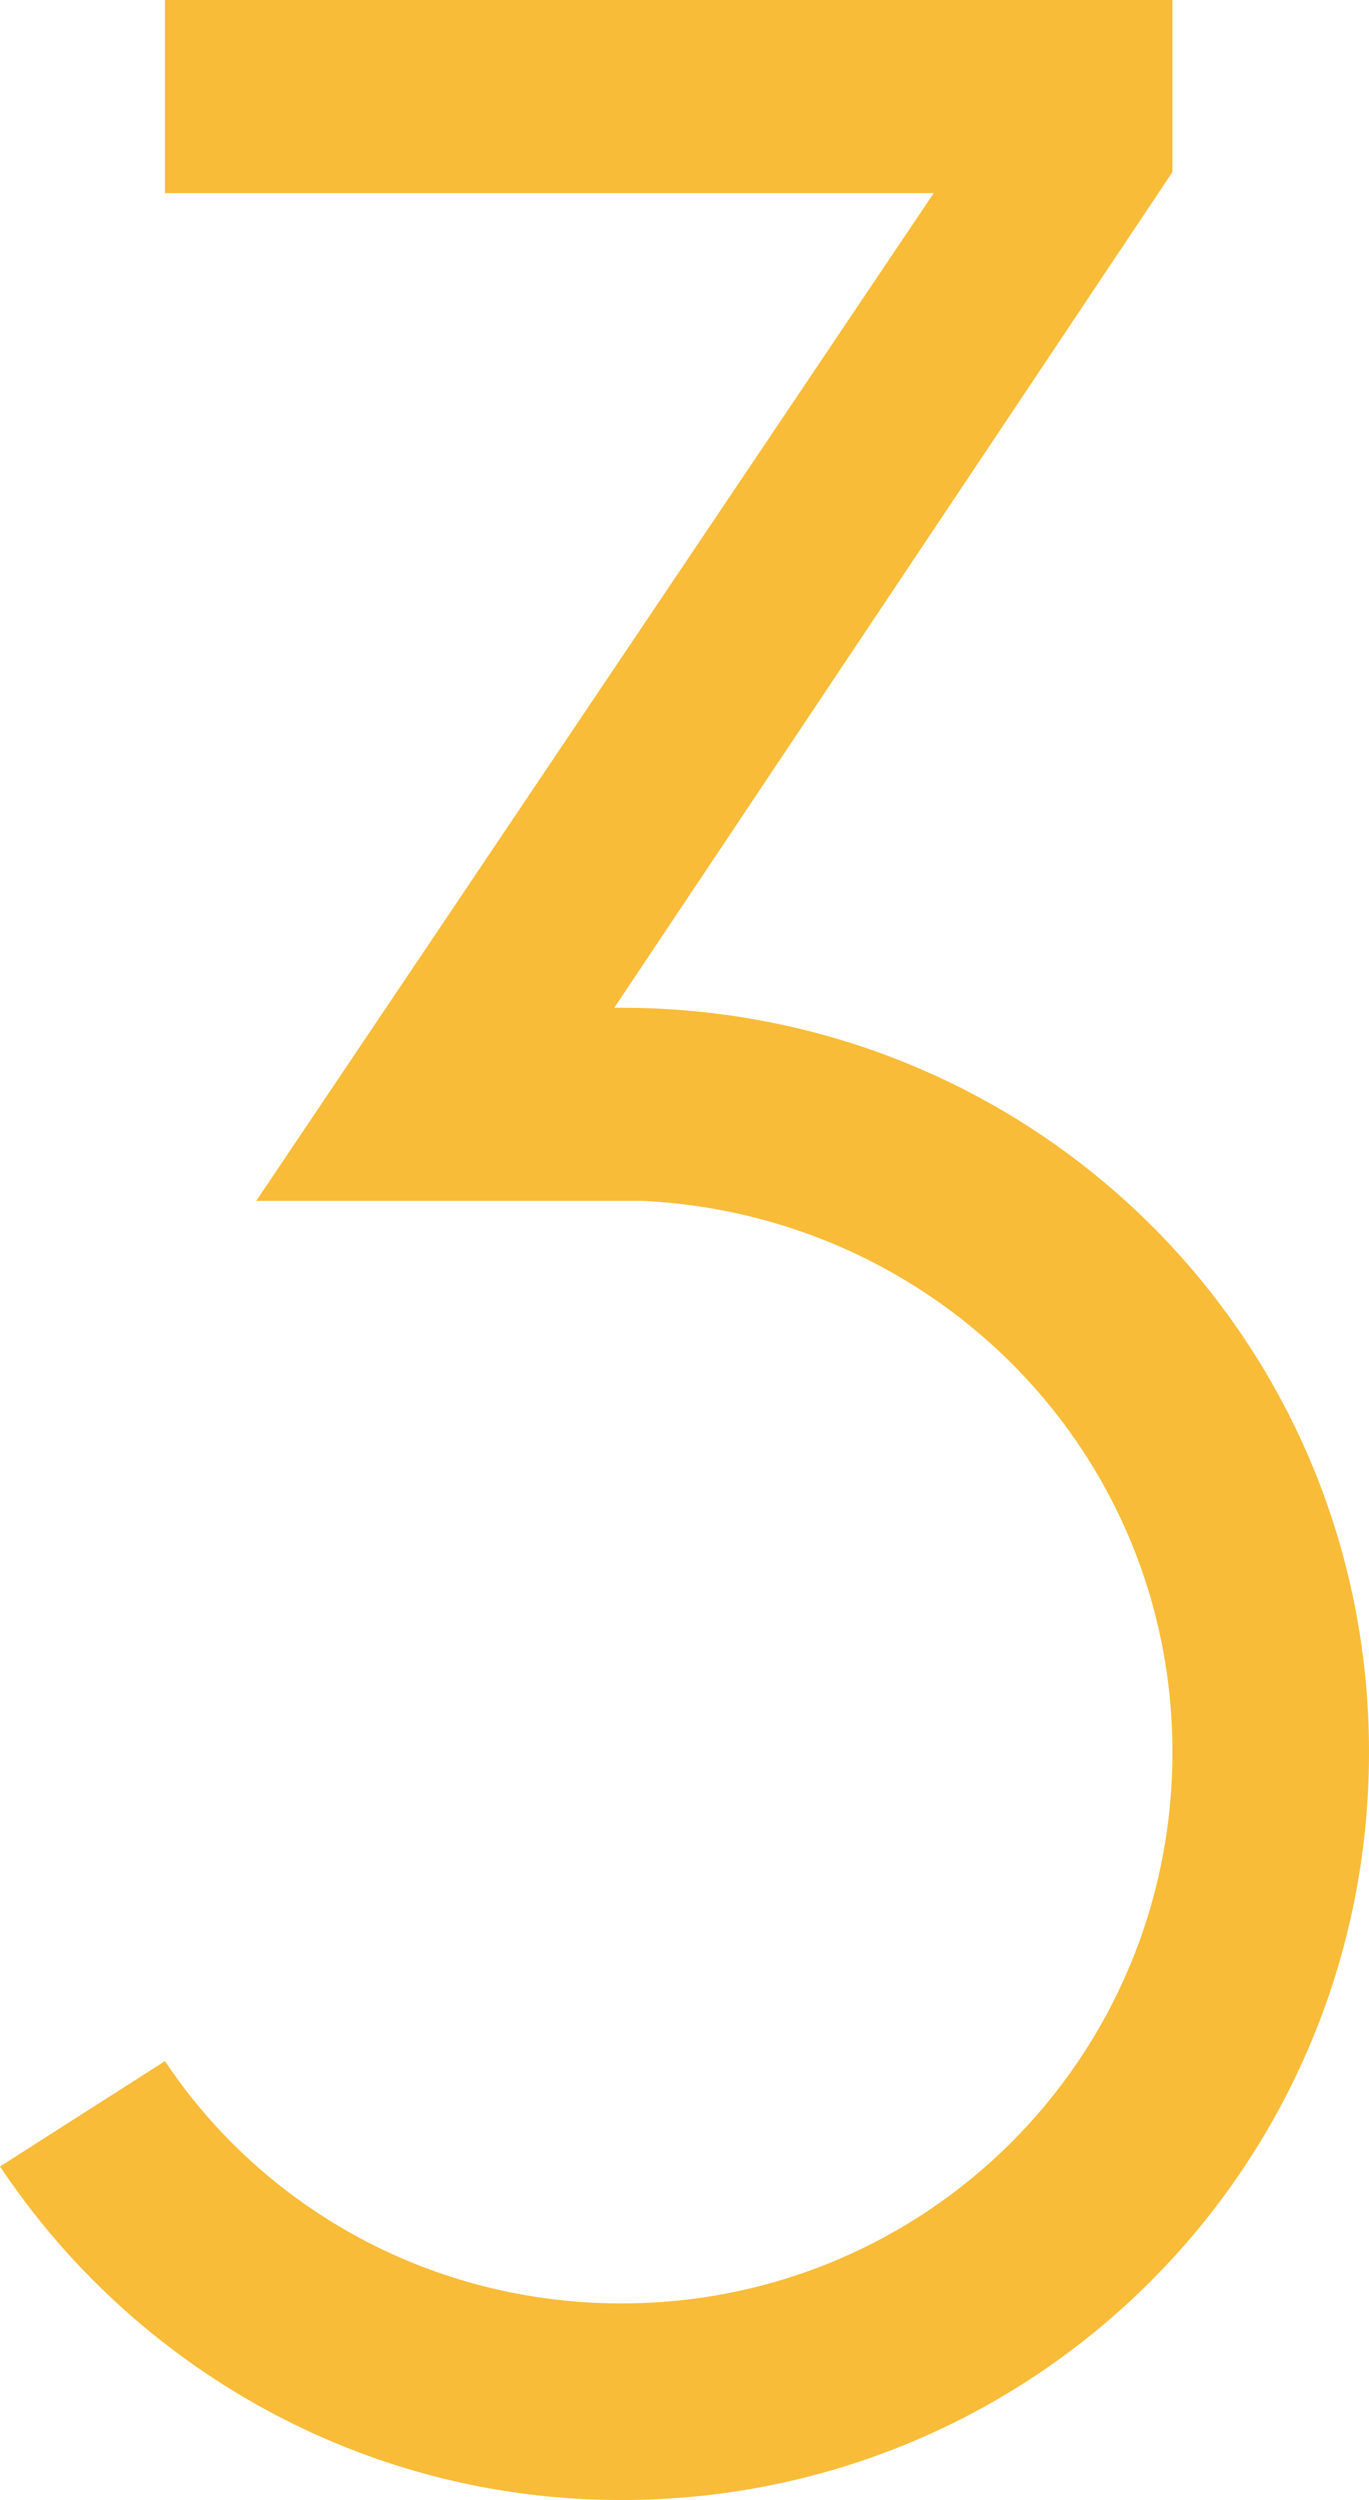 <?xml version="1.0" encoding="UTF-8"?><svg id="_レイヤー_2" xmlns="http://www.w3.org/2000/svg" viewBox="0 0 135.497 247.368"><defs><style>.cls-1{fill:#f8bc38;}</style></defs><g id="content"><path class="cls-1" d="M16.329,203.939c9.728,14.593,26.404,23.973,45.166,23.973,30.226,0,54.546-24.319,54.546-54.546,0-29.531-23.277-53.156-52.461-54.546H25.362L92.416,19.108H16.329V0H116.041V17.024L60.8,99.712h.695c40.997,0,74.002,32.658,74.002,73.654s-33.005,74.002-74.002,74.002c-25.709,0-48.292-13.202-61.495-33.006l16.329-10.423Z"/></g></svg>